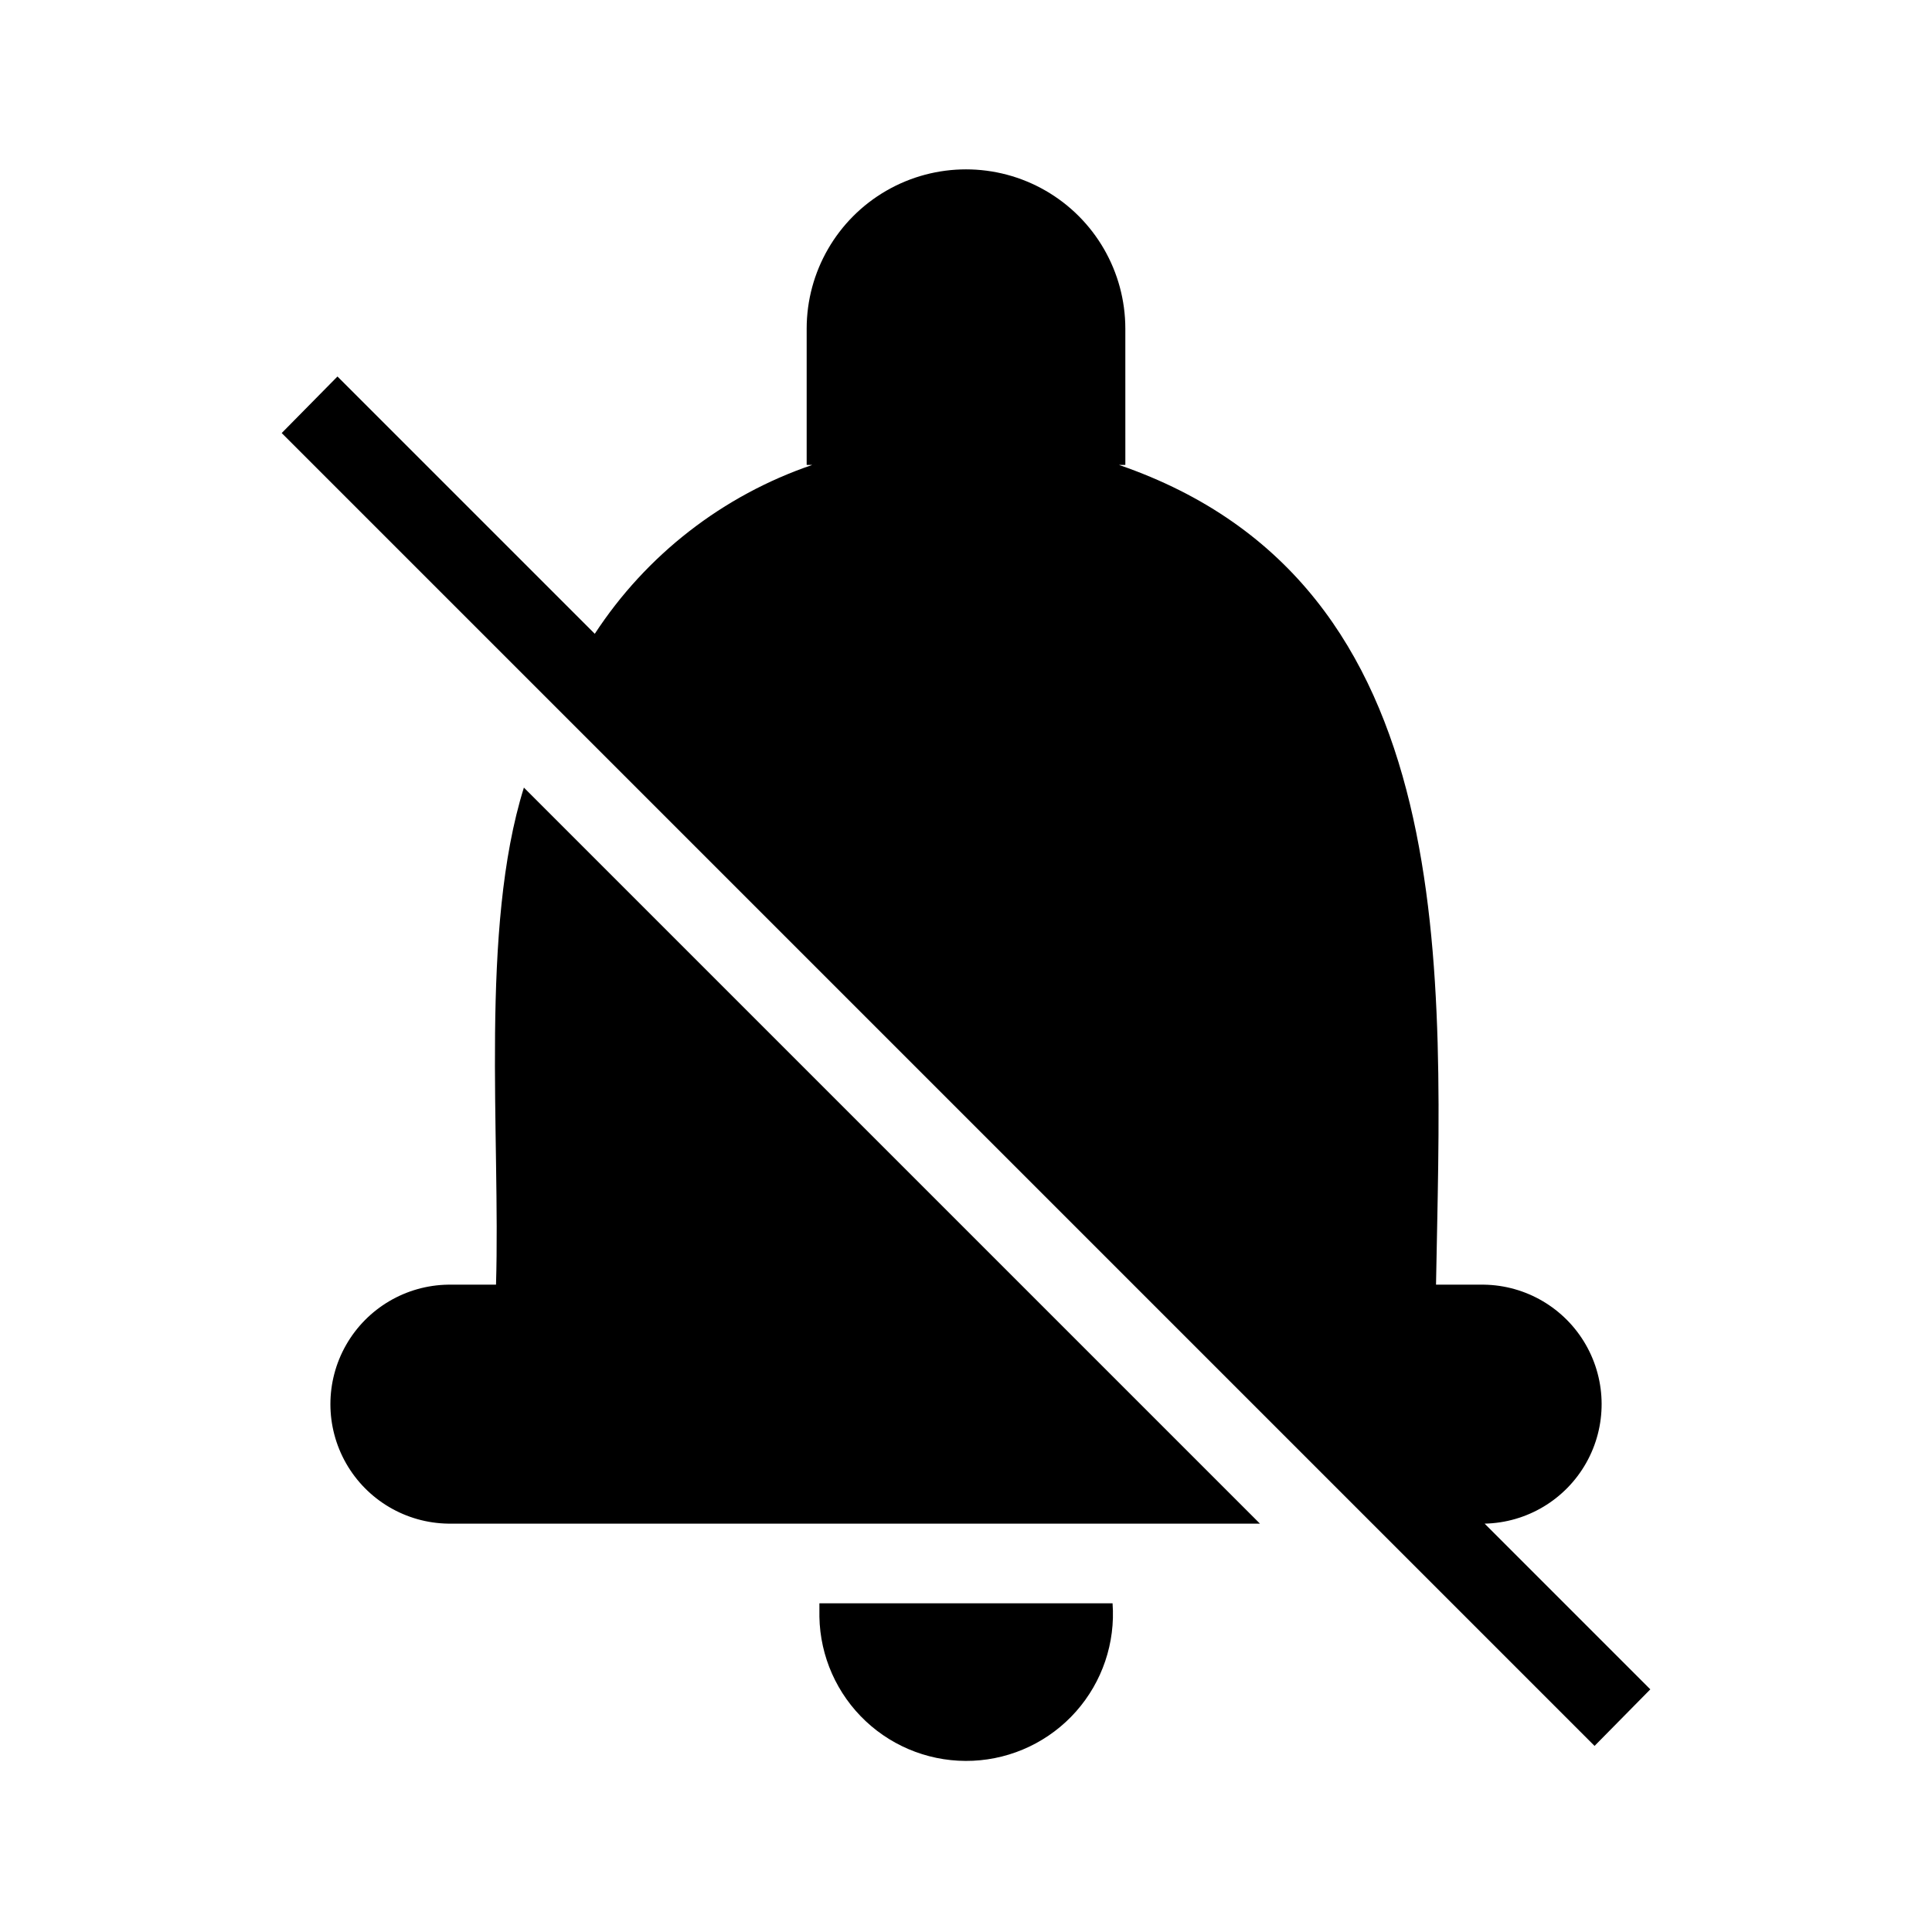 <?xml version="1.0" encoding="UTF-8"?>
<!-- Uploaded to: SVG Repo, www.svgrepo.com, Generator: SVG Repo Mixer Tools -->
<svg fill="#000000" width="800px" height="800px" version="1.1" viewBox="144 144 512 512" xmlns="http://www.w3.org/2000/svg">
 <path d="m477.9 547.78h-215.12c-11.203-0.16-21.492-6.231-27.051-15.961-5.555-9.73-5.559-21.676 0-31.41 5.559-9.73 15.844-15.801 27.051-15.961h12.668c1.195-39.492-4.328-94.258 7.391-131.73zm-116.75 24.699v0.004c0.195 10.5 4.629 20.477 12.293 27.66 7.664 7.184 17.906 10.961 28.398 10.477 10.492-0.484 20.344-5.191 27.312-13.051s10.461-18.199 9.688-28.676h-77.691zm194.23-6.758-17.941-17.945-0.004 0.004c11.184-0.23 21.41-6.344 26.914-16.082 5.504-9.734 5.461-21.652-0.105-31.352-5.566-9.699-15.836-15.742-27.02-15.898h-12.664c1.438-81.883 8.078-185.55-84.023-217.24h1.691l-0.004-36.102c0-15.086-8.047-29.023-21.113-36.566-13.062-7.543-29.16-7.543-42.223 0-13.062 7.543-21.113 21.48-21.113 36.566v36.102h1.48c-23.668 8.066-43.957 23.82-57.633 44.754l-68.191-68.188-14.777 14.988c107.82 107.82 240.46 240.46 347.92 347.92l14.777-14.988z"/>
</svg>